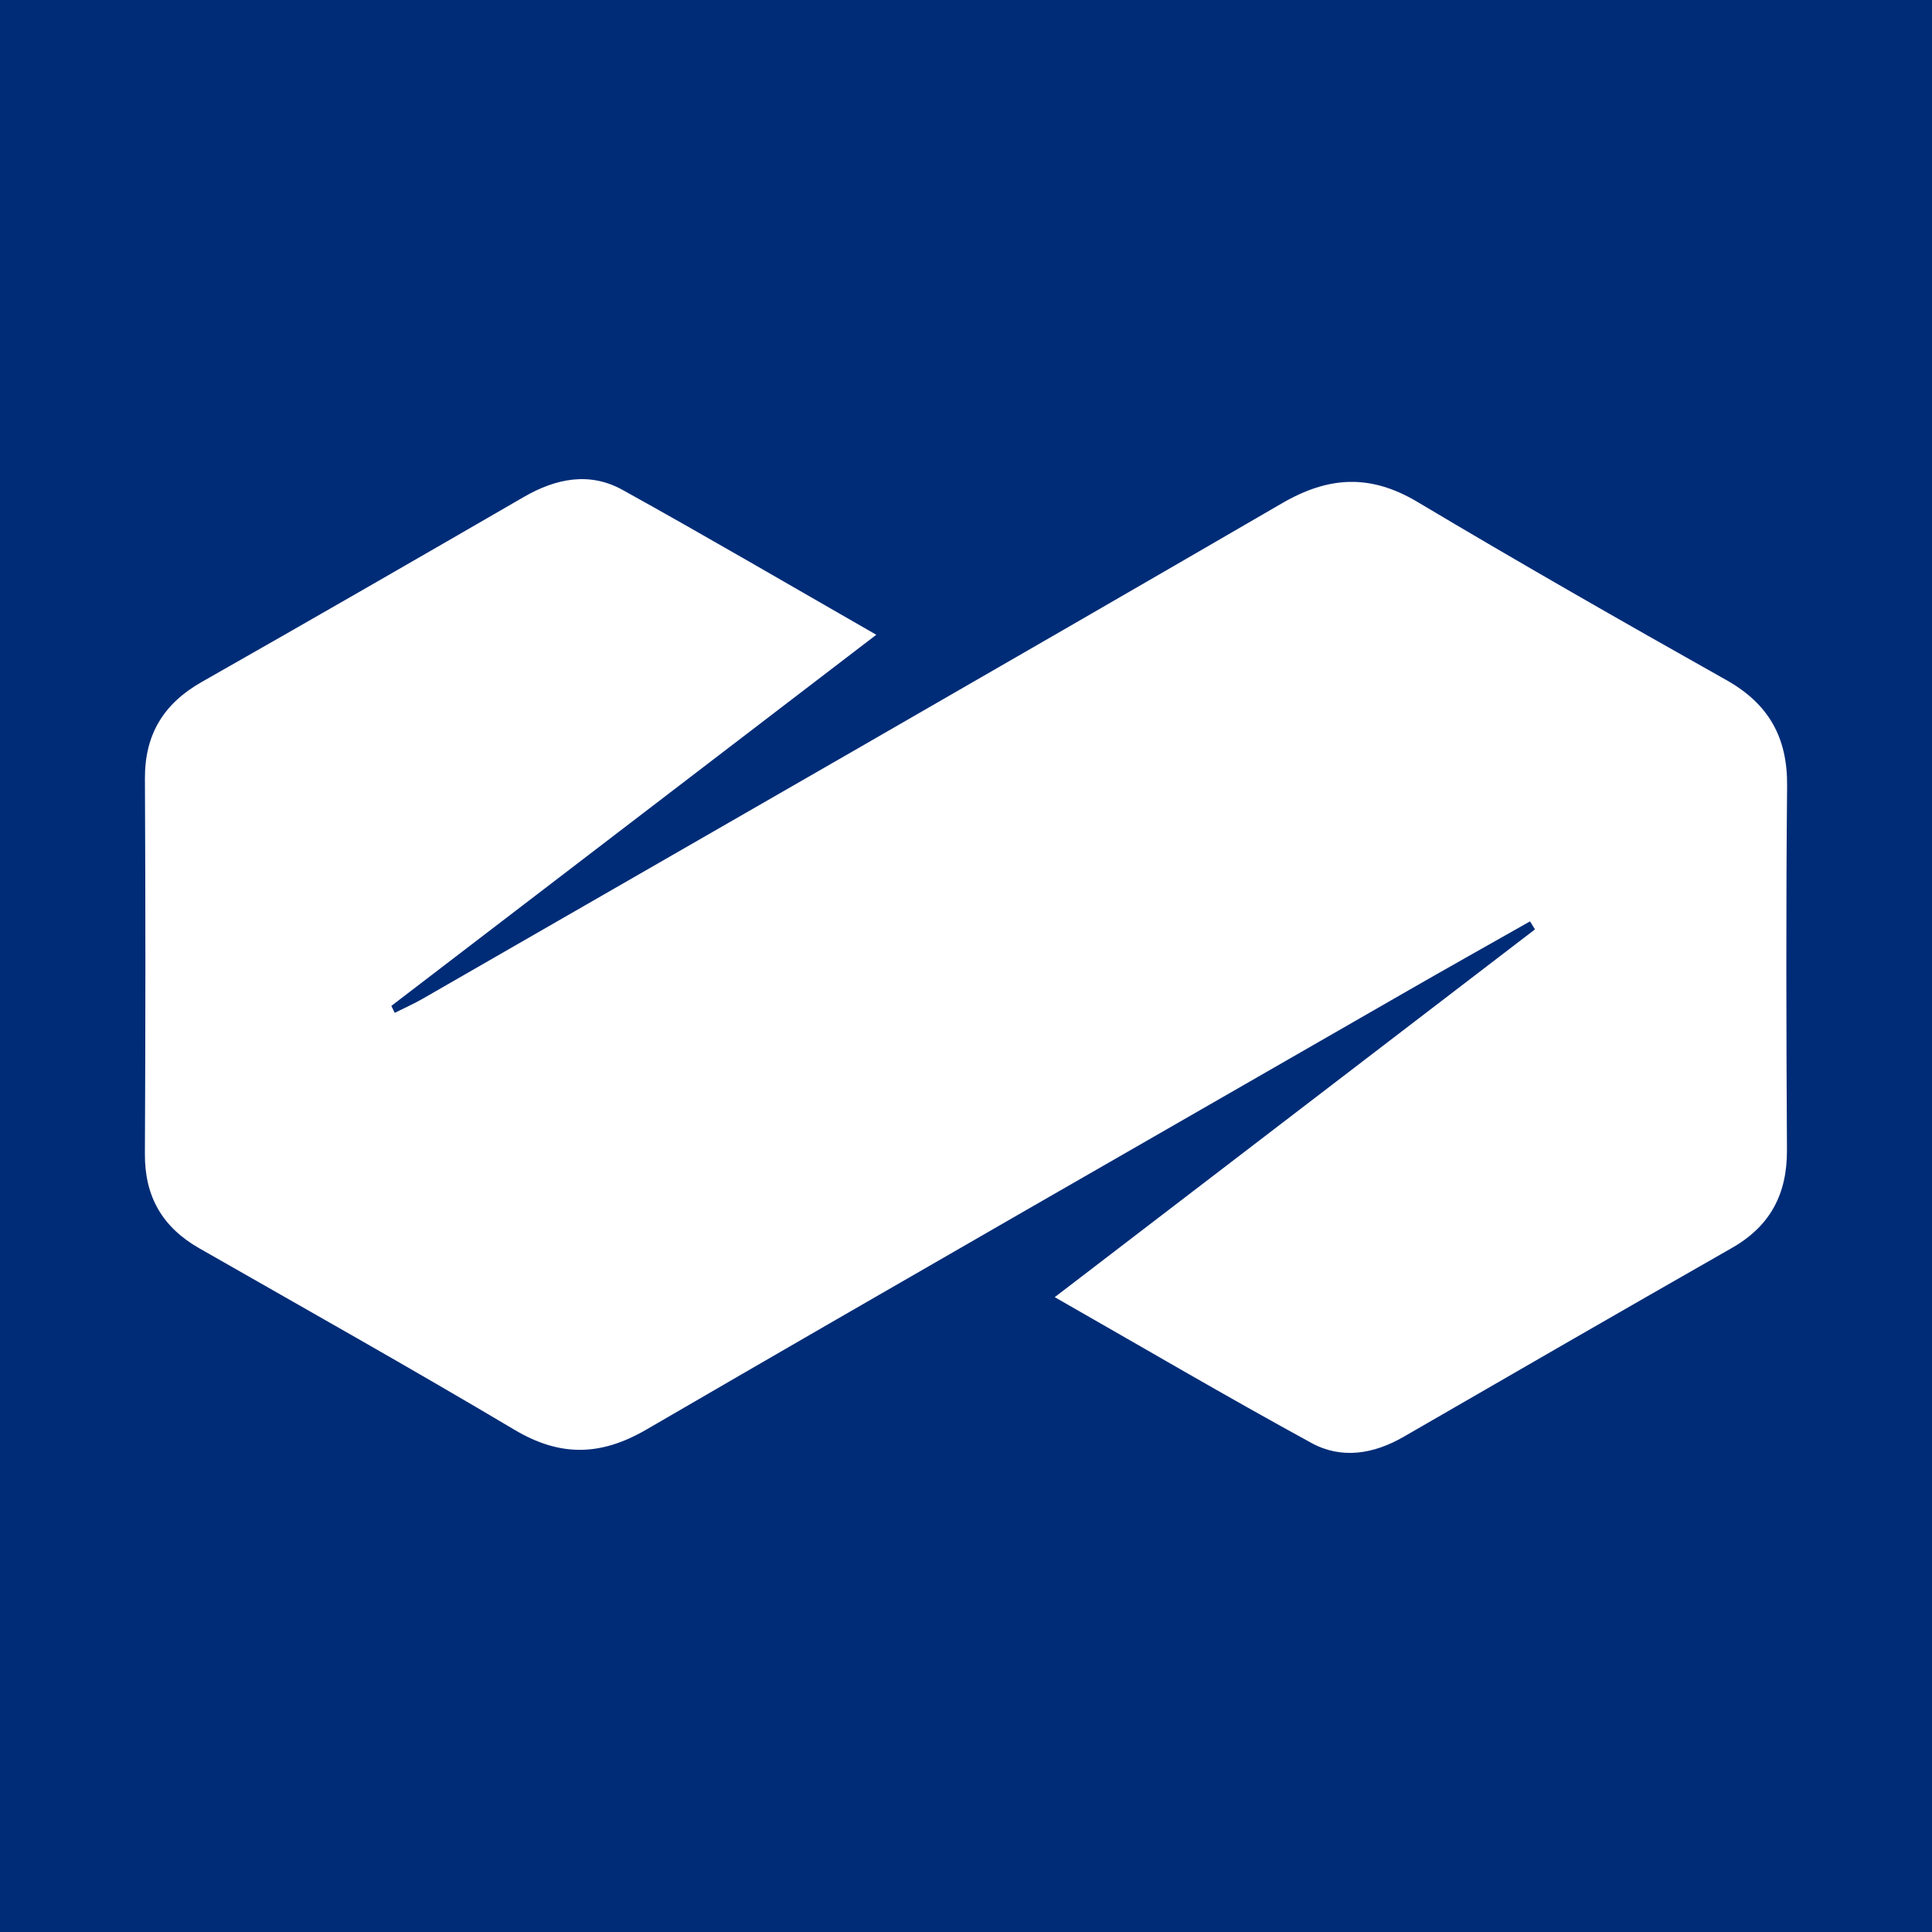 <?xml version="1.0" encoding="utf-8"?>
<!-- Generator: Adobe Illustrator 17.0.0, SVG Export Plug-In . SVG Version: 6.00 Build 0)  -->
<!DOCTYPE svg PUBLIC "-//W3C//DTD SVG 1.1//EN" "http://www.w3.org/Graphics/SVG/1.1/DTD/svg11.dtd">
<svg version="1.1" id="Layer_1" xmlns="http://www.w3.org/2000/svg" xmlns:xlink="http://www.w3.org/1999/xlink" x="0px" y="0px"
	 width="200px" height="200px" viewBox="0 0 200 200" enable-background="new 0 0 200 200" xml:space="preserve">
<rect fill="#002C77" width="200" height="200"/>
<g>
	<path fill="#FFFFFF" d="M158.387,95.38c-4.289,2.433-8.591,4.843-12.865,7.301c-26.215,15.078-52.458,30.107-78.604,45.305
		c-4.744,2.757-8.93,2.835-13.651,0.029c-10.795-6.417-21.747-12.569-32.651-18.801c-3.797-2.17-5.639-5.337-5.616-9.756
		c0.066-12.95,0.067-25.901,0.003-38.851c-0.023-4.572,1.927-7.765,5.872-10.006c11.143-6.329,22.248-12.727,33.339-19.148
		c3.334-1.93,6.811-2.635,10.238-0.736c8.614,4.773,17.114,9.752,26.261,14.994c-16.995,13.006-33.598,25.713-50.202,38.419
		c0.117,0.24,0.235,0.479,0.352,0.719c0.977-0.491,1.98-0.935,2.926-1.479c29.654-17.066,59.335-34.086,88.921-51.27
		c4.848-2.816,9.162-3.041,14.024-0.141c10.565,6.302,21.25,12.407,31.973,18.438c4.387,2.467,6.341,5.943,6.293,10.954
		c-0.121,12.565-0.085,25.132-0.015,37.697c0.025,4.528-1.711,7.862-5.678,10.127c-11.352,6.481-22.676,13.013-33.992,19.556
		c-3.104,1.795-6.433,2.349-9.546,0.649c-8.751-4.779-17.354-9.831-26.584-15.099c16.855-12.908,33.284-25.489,49.714-38.071
		C158.727,95.931,158.557,95.655,158.387,95.38z"/>
</g>
</svg>
